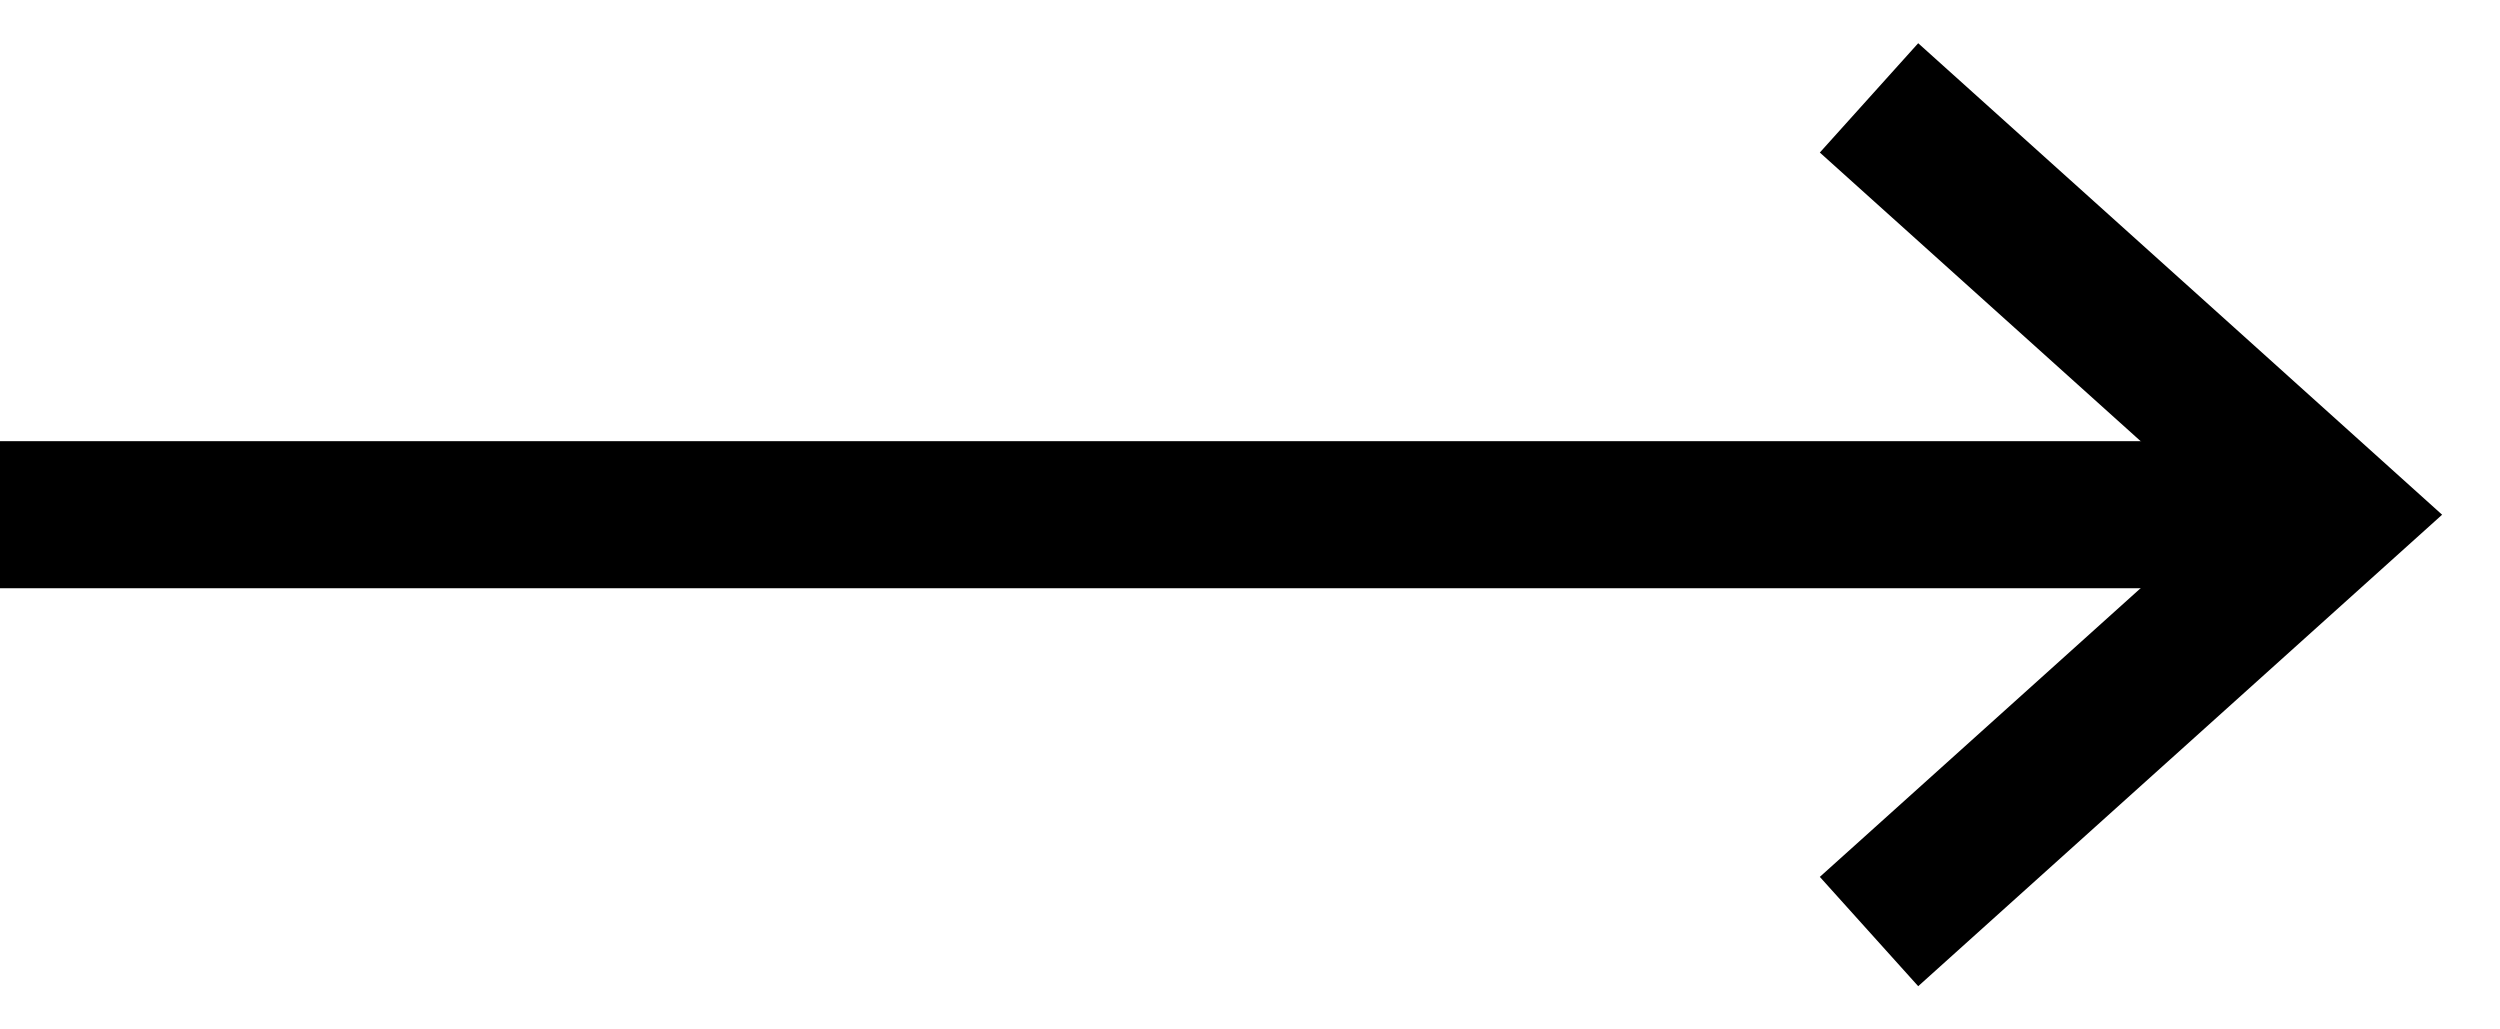 <svg width="17" height="7" viewBox="0 0 17 7" fill="none" xmlns="http://www.w3.org/2000/svg">
<path d="M0.5 3.5H15.5" stroke="black" stroke-linecap="square"/>
<path d="M13.081 1L14.856 2.597L15.859 3.5L13.081 6" stroke="black" stroke-linecap="square"/>
</svg>
